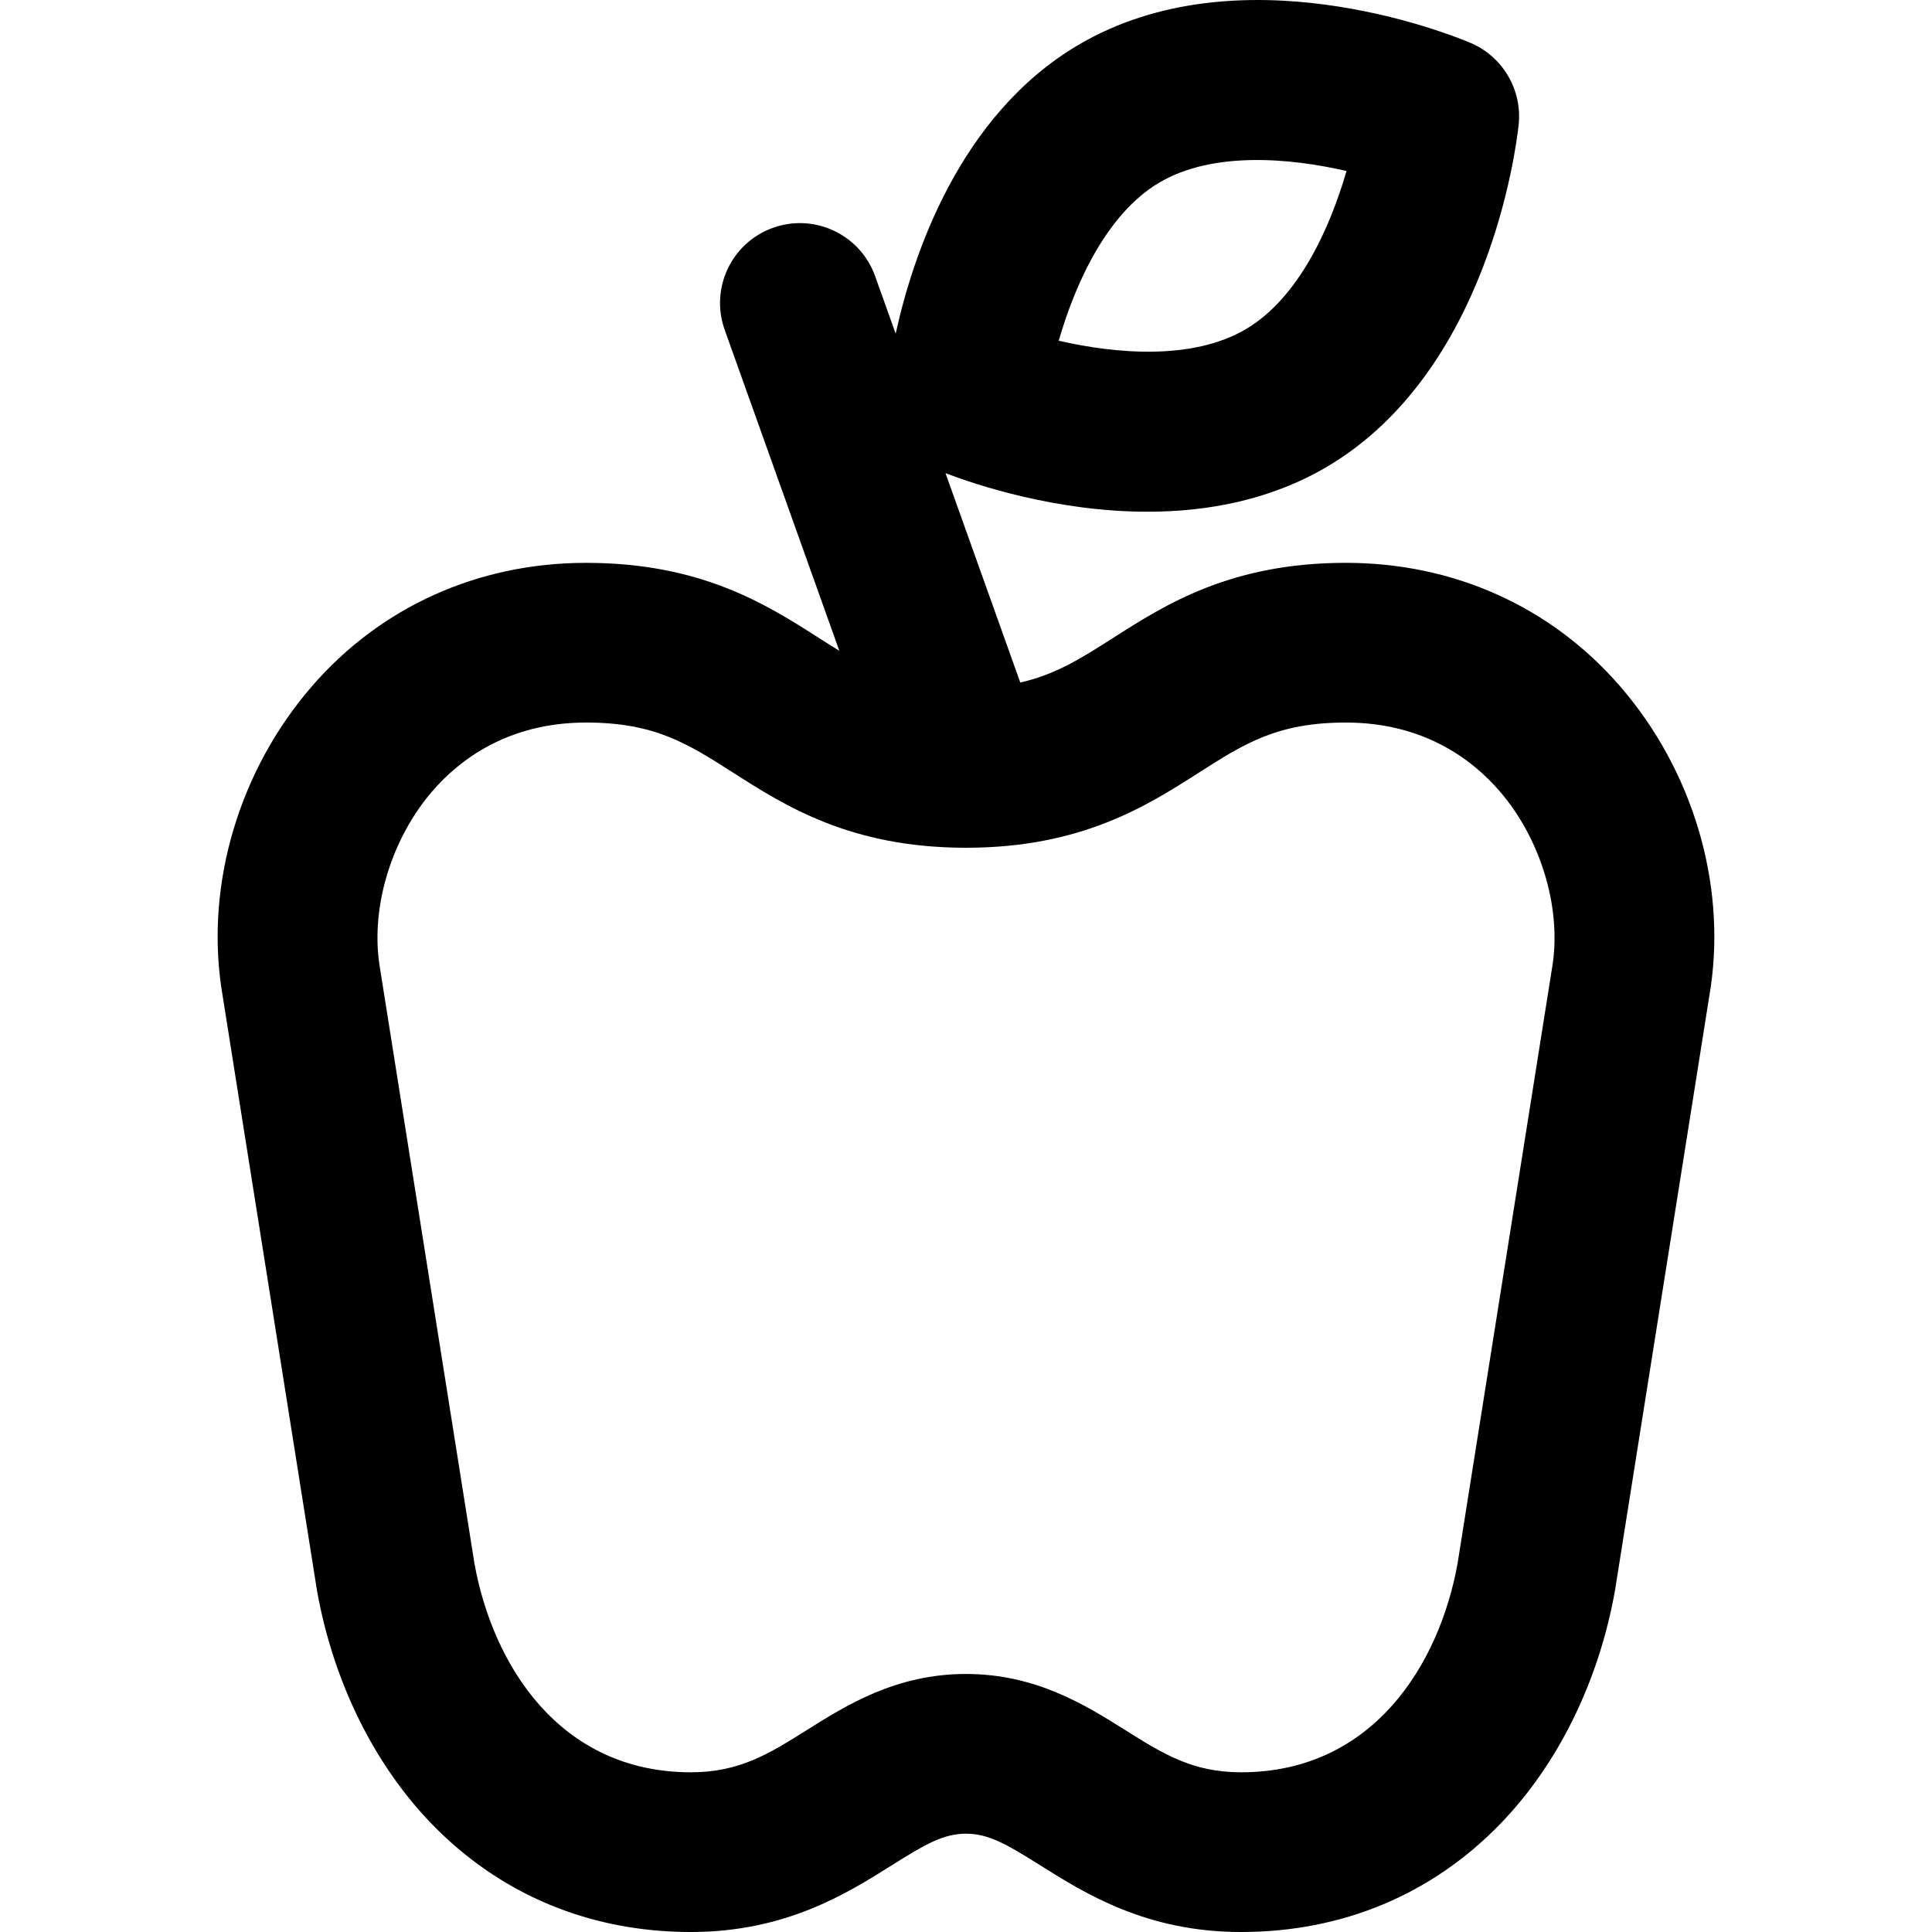 <?xml version="1.0" encoding="iso-8859-1"?>
<!-- Uploaded to: SVG Repo, www.svgrepo.com, Generator: SVG Repo Mixer Tools -->
<svg fill="#000000" height="800px" width="800px" version="1.1" id="Layer_1" xmlns="http://www.w3.org/2000/svg" xmlns:xlink="http://www.w3.org/1999/xlink" 
	 viewBox="0 0 511.996 511.996" xml:space="preserve">
<g>
	<g>
		<path d="M429.389,181.931c-18.281-21.136-44.104-32.776-72.711-32.776c-30.54,0-47.833,11.046-61.73,19.922
			c-8.369,5.346-15.134,9.656-24.562,11.798l-19.82-55.484c7.96,3.043,29.304,10.22,53.547,10.22
			c15.586,0,32.368-2.97,47.544-11.916c0-0.001,0-0.001,0.001-0.001c42.548-25.088,50.073-83.954,50.791-90.582
			c1.007-9.308-4.219-18.171-12.85-21.792c-6.149-2.581-61.308-24.489-103.85,0.6c-31.581,18.624-43.86,55.837-48.389,76.502
			l-5.446-15.247c-3.932-11.009-16.047-16.743-27.049-12.811c-11.008,3.932-16.741,16.042-12.811,27.049l30.385,85.063
			c-1.751-1.075-3.529-2.205-5.392-3.396c-13.897-8.876-31.19-19.922-61.73-19.922c-28.608,0-54.431,11.641-72.714,32.777
			c-19.061,22.039-28.02,51.813-23.966,79.644c0.014,0.089,0.028,0.178,0.041,0.265l25.288,159.405
			c0.023,0.141,0.045,0.279,0.071,0.42c4.299,23.961,15.061,45.839,30.303,61.604c18.169,18.791,41.944,28.724,68.755,28.724
			c25.095,0,41.329-10.199,53.181-17.647c8.793-5.525,13.664-8.409,19.723-8.409c6.057,0,10.927,2.884,19.723,8.409
			c11.851,7.447,28.085,17.647,53.181,17.647c26.809,0,50.585-9.933,68.753-28.724c15.243-15.765,26.004-37.645,30.301-61.606
			c0.025-0.14,0.048-0.279,0.07-0.419l25.291-159.405c0.014-0.089,0.028-0.178,0.041-0.265
			C457.413,233.744,448.451,203.97,429.389,181.931z M307.248,48.375c14.136-8.333,34.509-6.53,49.588-3.063
			c-4.264,14.783-12.568,33.6-26.675,41.918c-14.137,8.337-34.51,6.53-49.589,3.064C284.837,75.513,293.141,56.695,307.248,48.375z
			 M411.492,255.356l-25.233,159.041c-4.86,26.76-22.462,55.275-57.356,55.275c-12.904,0-20.74-4.924-30.662-11.16
			c-10.562-6.635-23.708-14.896-42.24-14.896s-31.678,8.259-42.24,14.896c-9.923,6.236-17.761,11.16-30.662,11.16
			c-34.892,0-52.497-28.515-57.359-55.275L100.506,255.36c-2.195-15.34,3.337-33.281,14.113-45.739
			c7.156-8.275,20.027-18.14,40.699-18.14c18.176,0,26.888,5.564,38.947,13.266c13.843,8.842,31.067,19.828,61.388,19.914
			c0.116,0.001,0.229,0.013,0.344,0.013c0.093,0,0.186-0.011,0.279-0.011c30.362-0.069,47.6-11.067,61.453-19.916
			c12.06-7.702,20.772-13.266,38.947-13.266c20.671,0,33.541,9.863,40.698,18.138C408.151,222.078,413.685,240.015,411.492,255.356z
			"/>
	</g>
</g>
</svg>